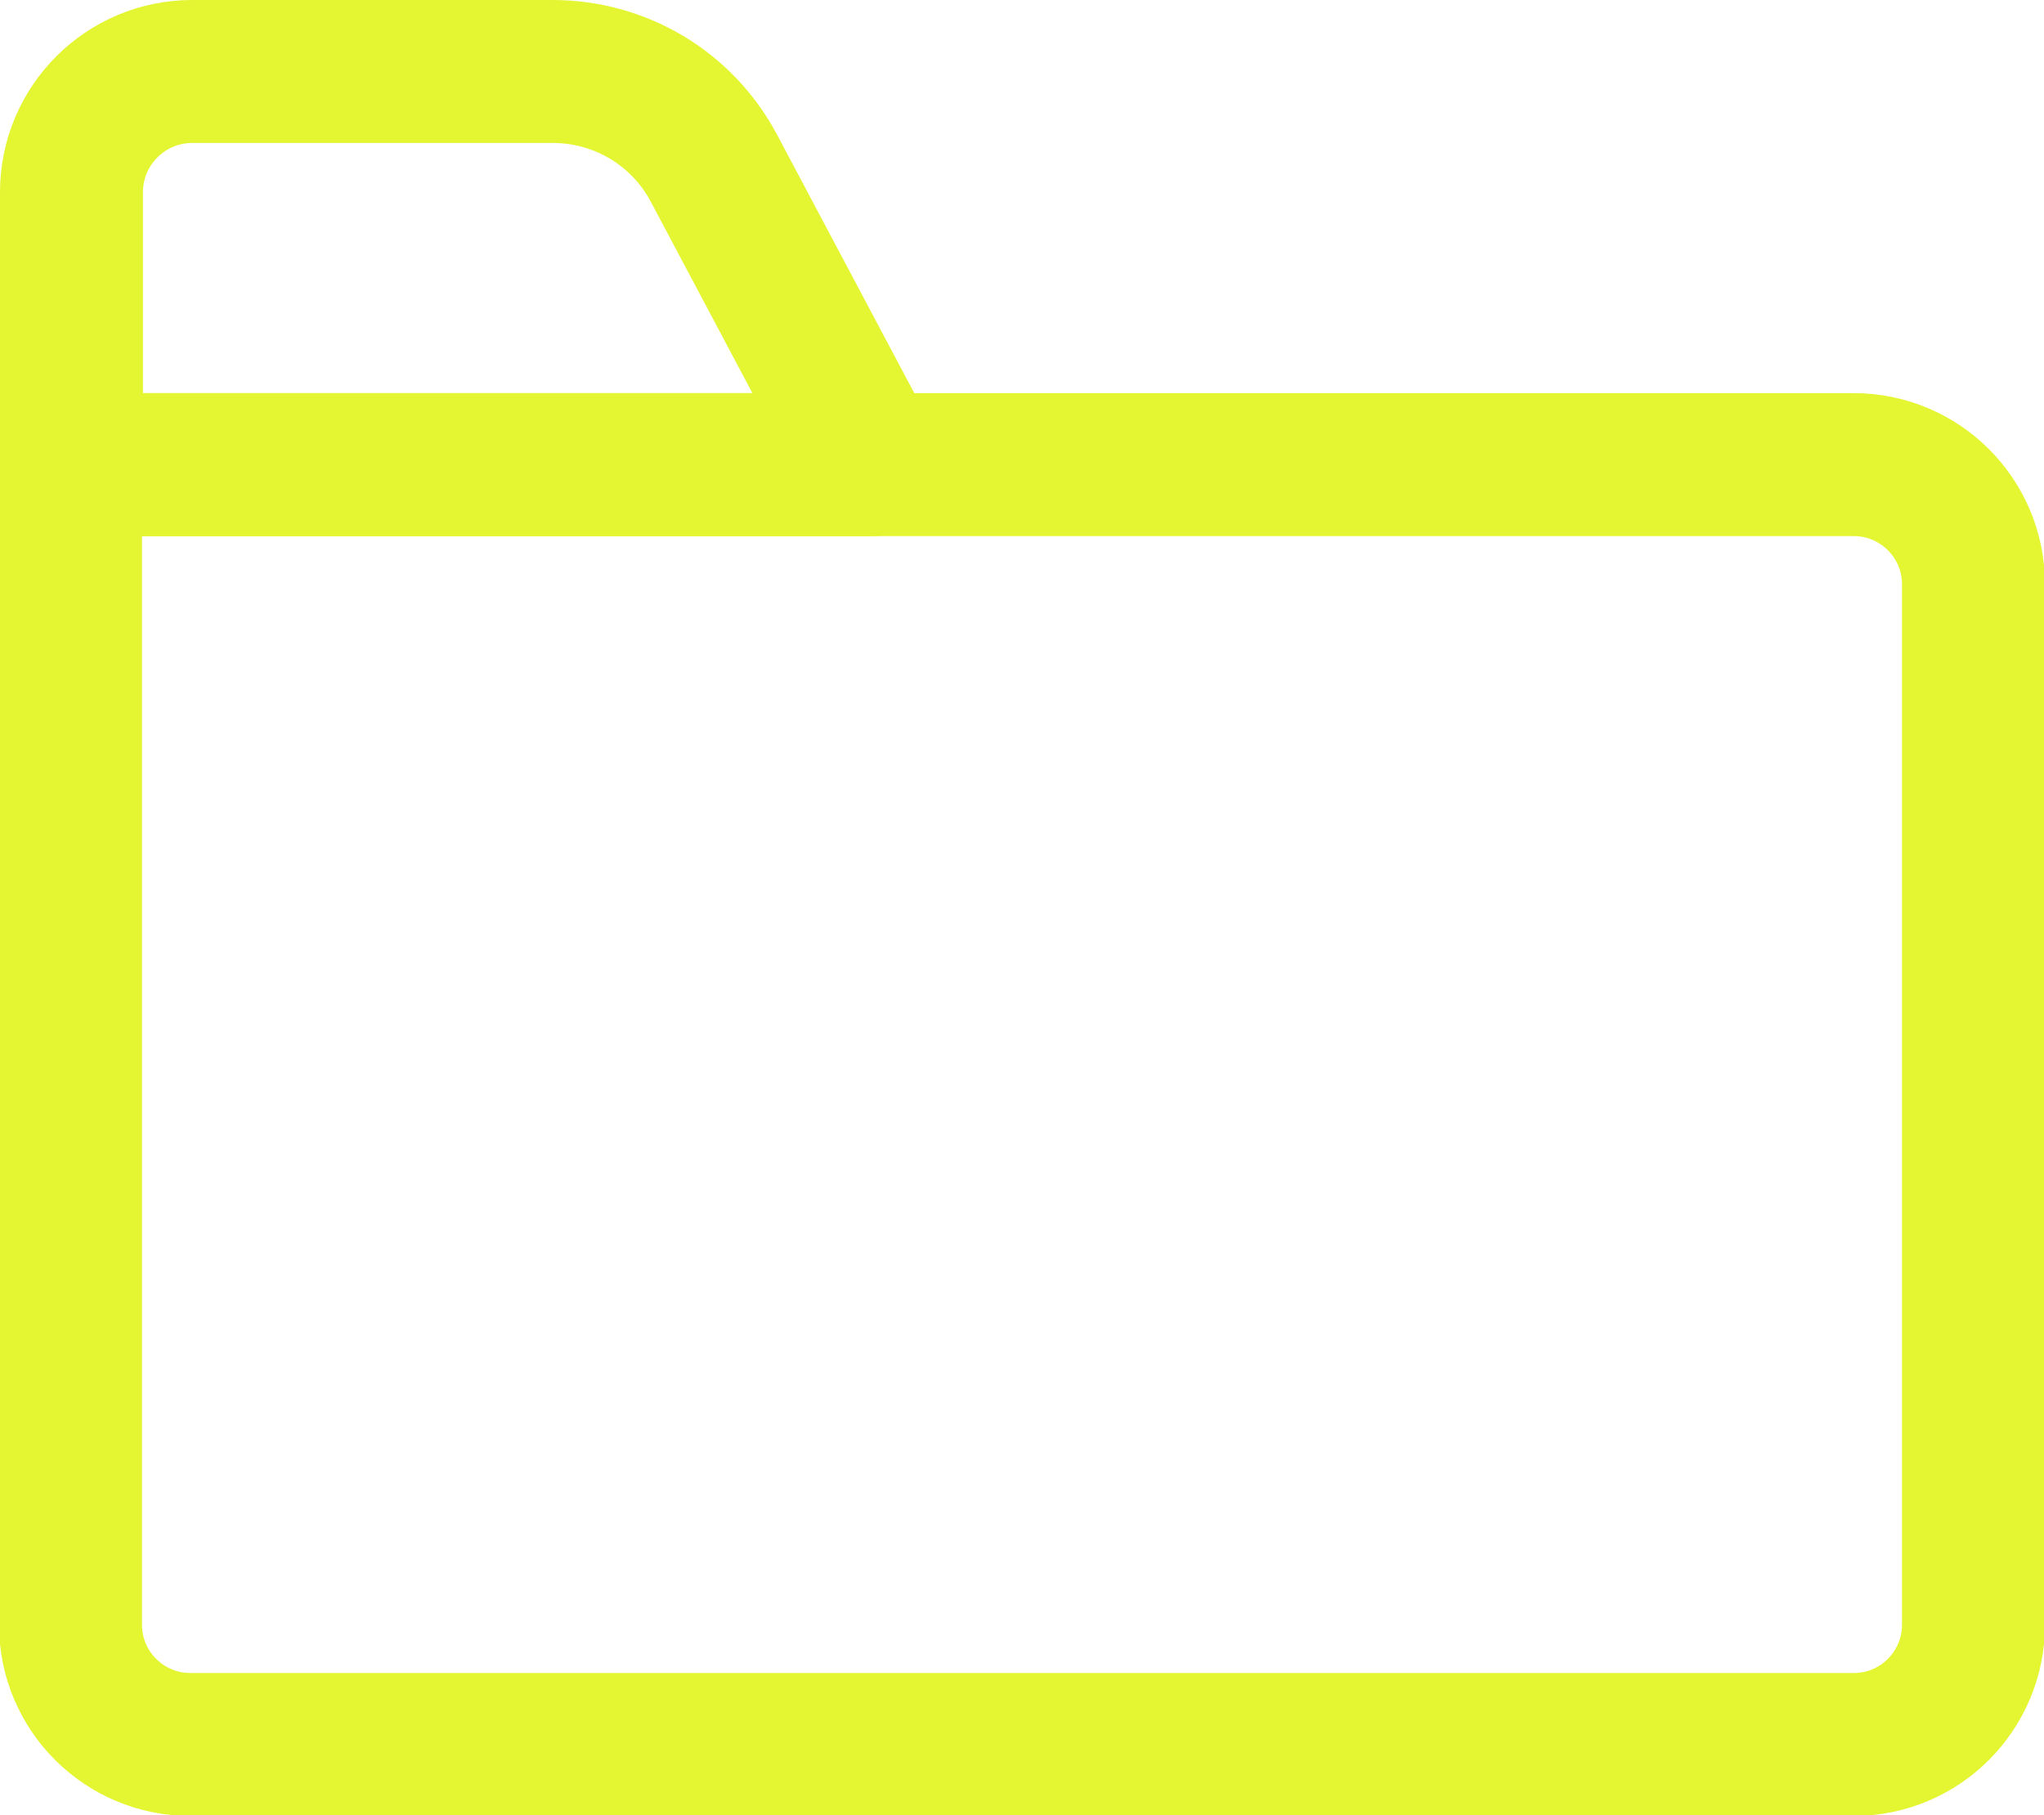 <?xml version="1.0" encoding="UTF-8"?><svg xmlns="http://www.w3.org/2000/svg" viewBox="0 0 21.16 18.79"><defs><style>.d{fill:none;stroke:#e4f531;stroke-linecap:round;stroke-linejoin:round;stroke-width:1.48px;}</style></defs><g id="a"/><g id="b"><g id="c"><g><path class="d" d="M.74,4.81H19.19c.68,0,1.24,.55,1.24,1.24v10.77c0,.68-.55,1.24-1.24,1.24H1.97c-.68,0-1.24-.55-1.24-1.24V4.81H.74Z"/><path class="d" d="M9.01,4.81H.74V1.99C.74,1.3,1.3,.74,1.99,.74h3.73c.7,0,1.34,.38,1.67,1l1.63,3.07Z"/></g></g></g></svg>